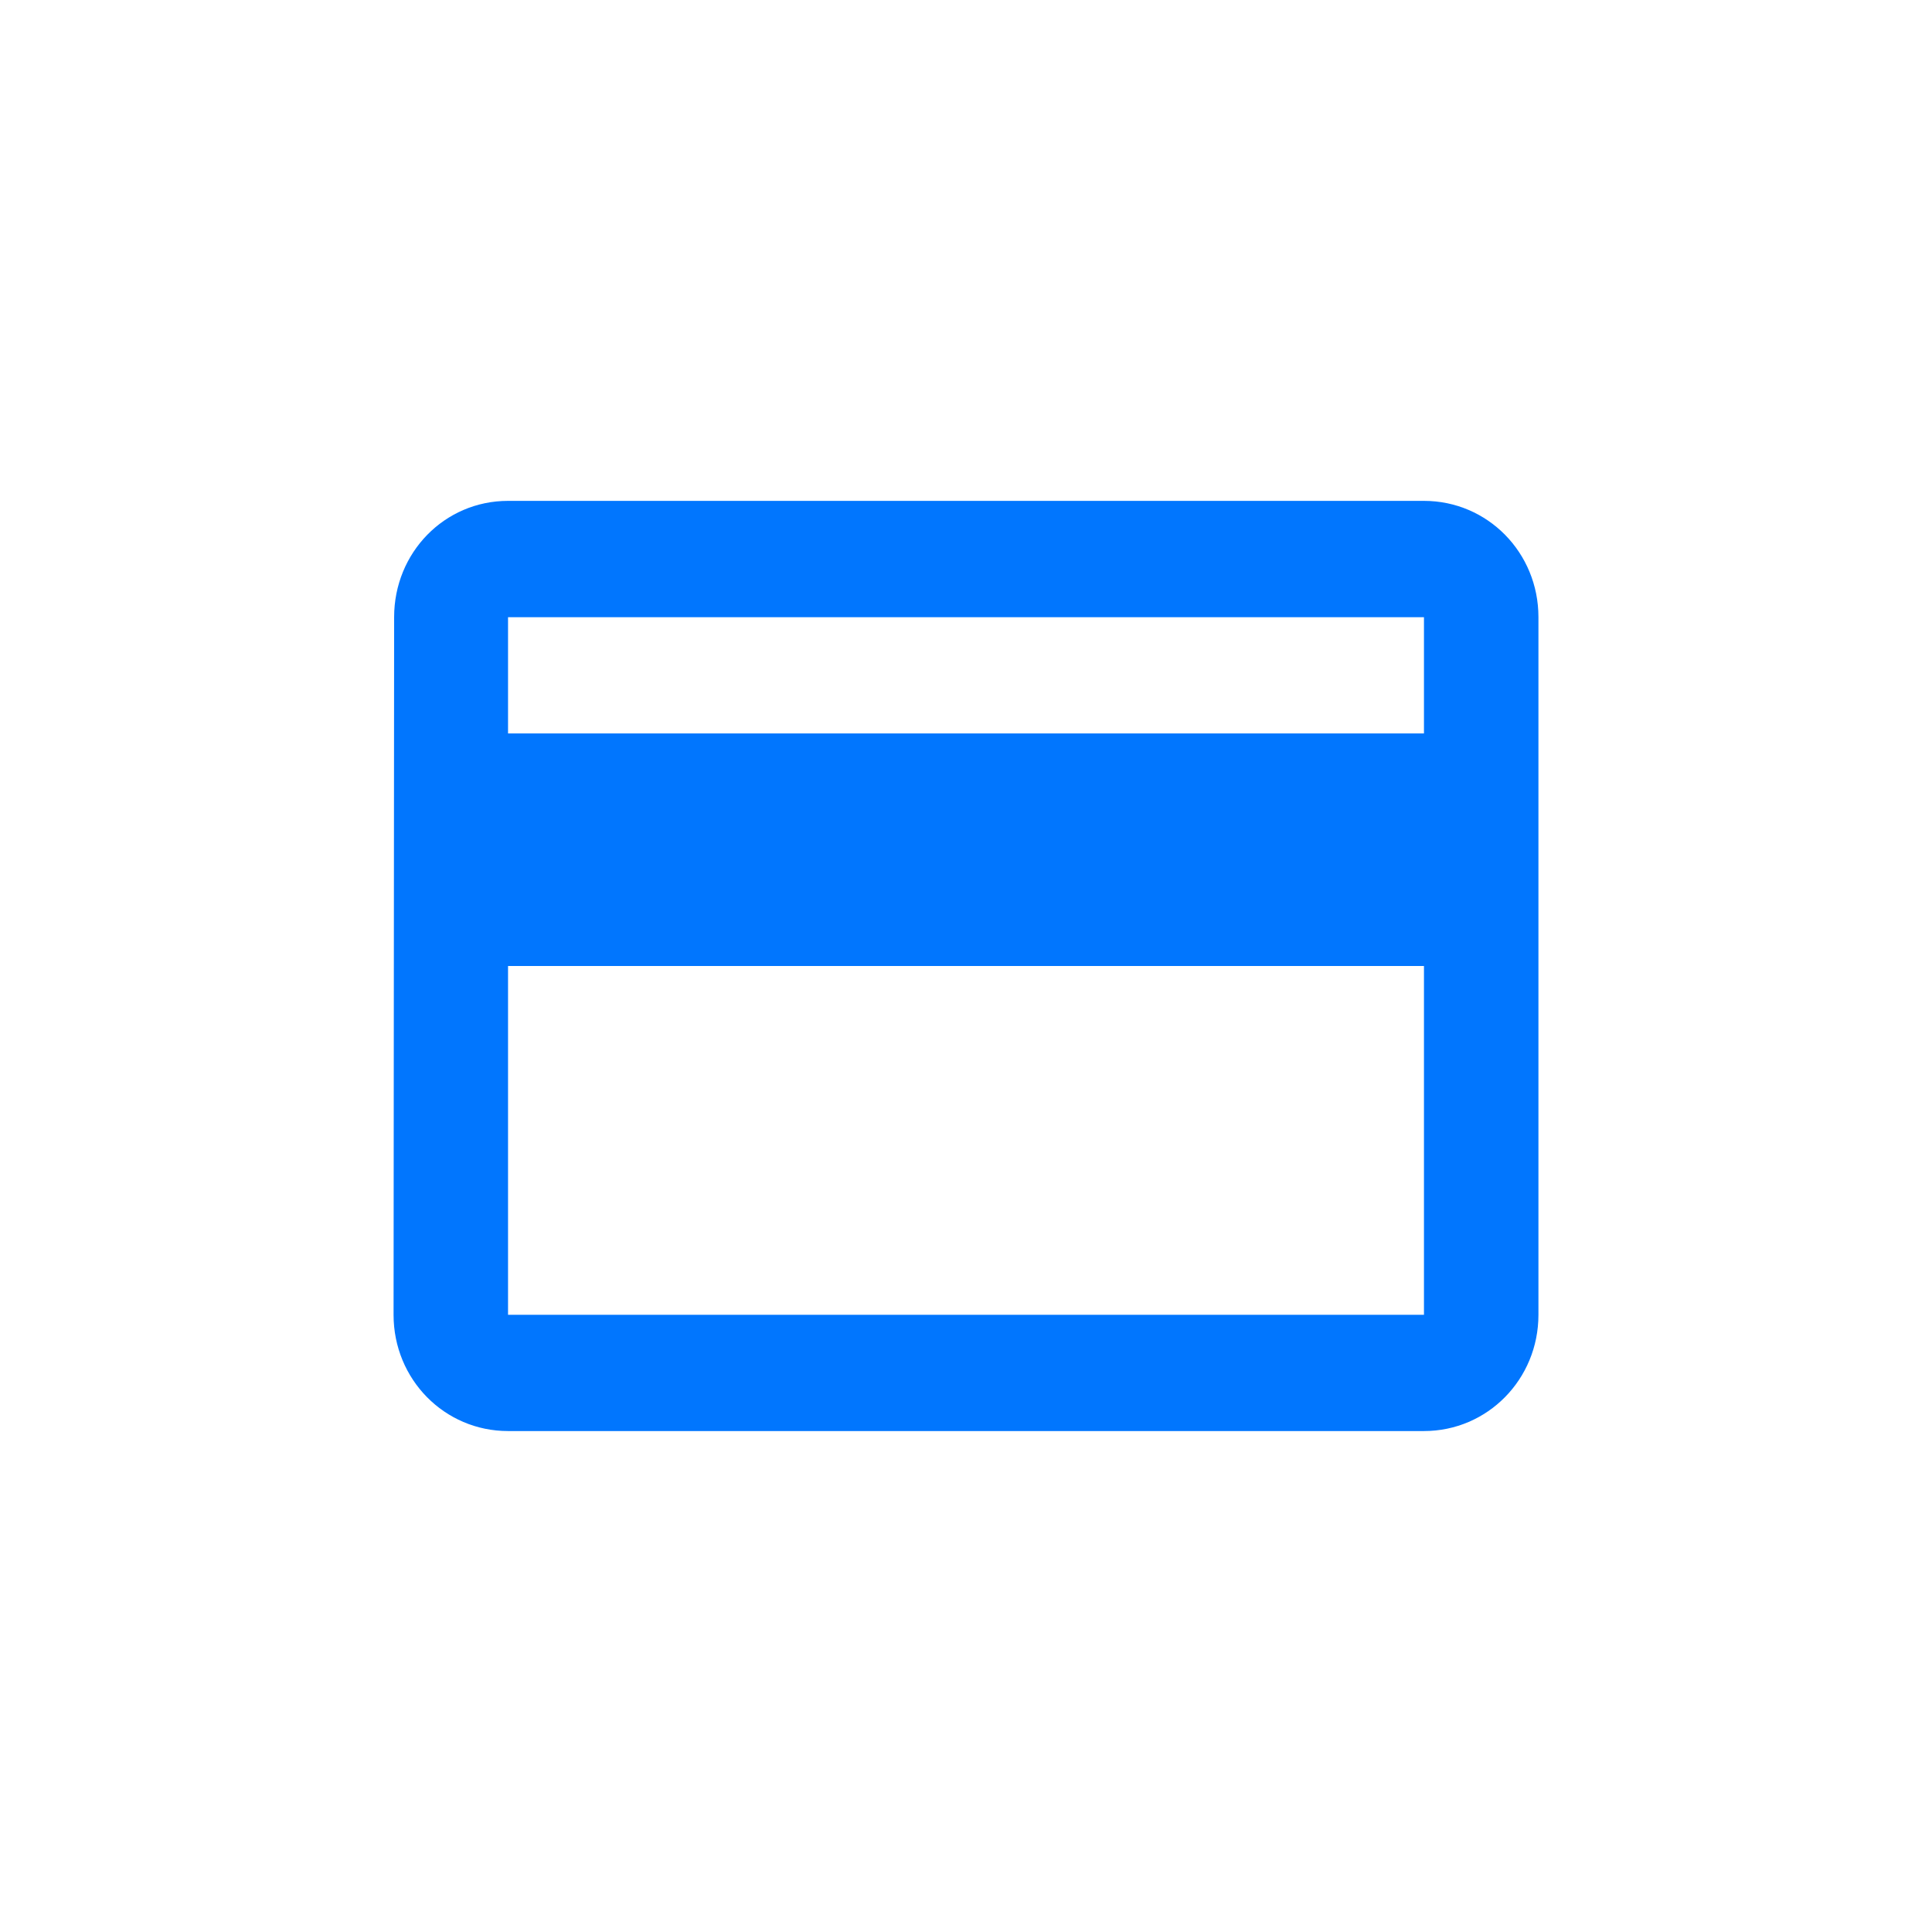 <svg fill="none" viewBox="0 0 24 24" xmlns="http://www.w3.org/2000/svg"><path d="m17.689 6.222h-11.378c-.789 0-1.415.643-1.415 1.444l-.007 8.667c0 .802.633 1.444 1.422 1.444h11.378c.789 0 1.422-.643 1.422-1.444v-8.667c0-.802-.633-1.444-1.422-1.444zm0 10.111h-11.378v-4.333h11.378zm0-7.222h-11.378v-1.444h11.378z" fill="#0176fe"/></svg>